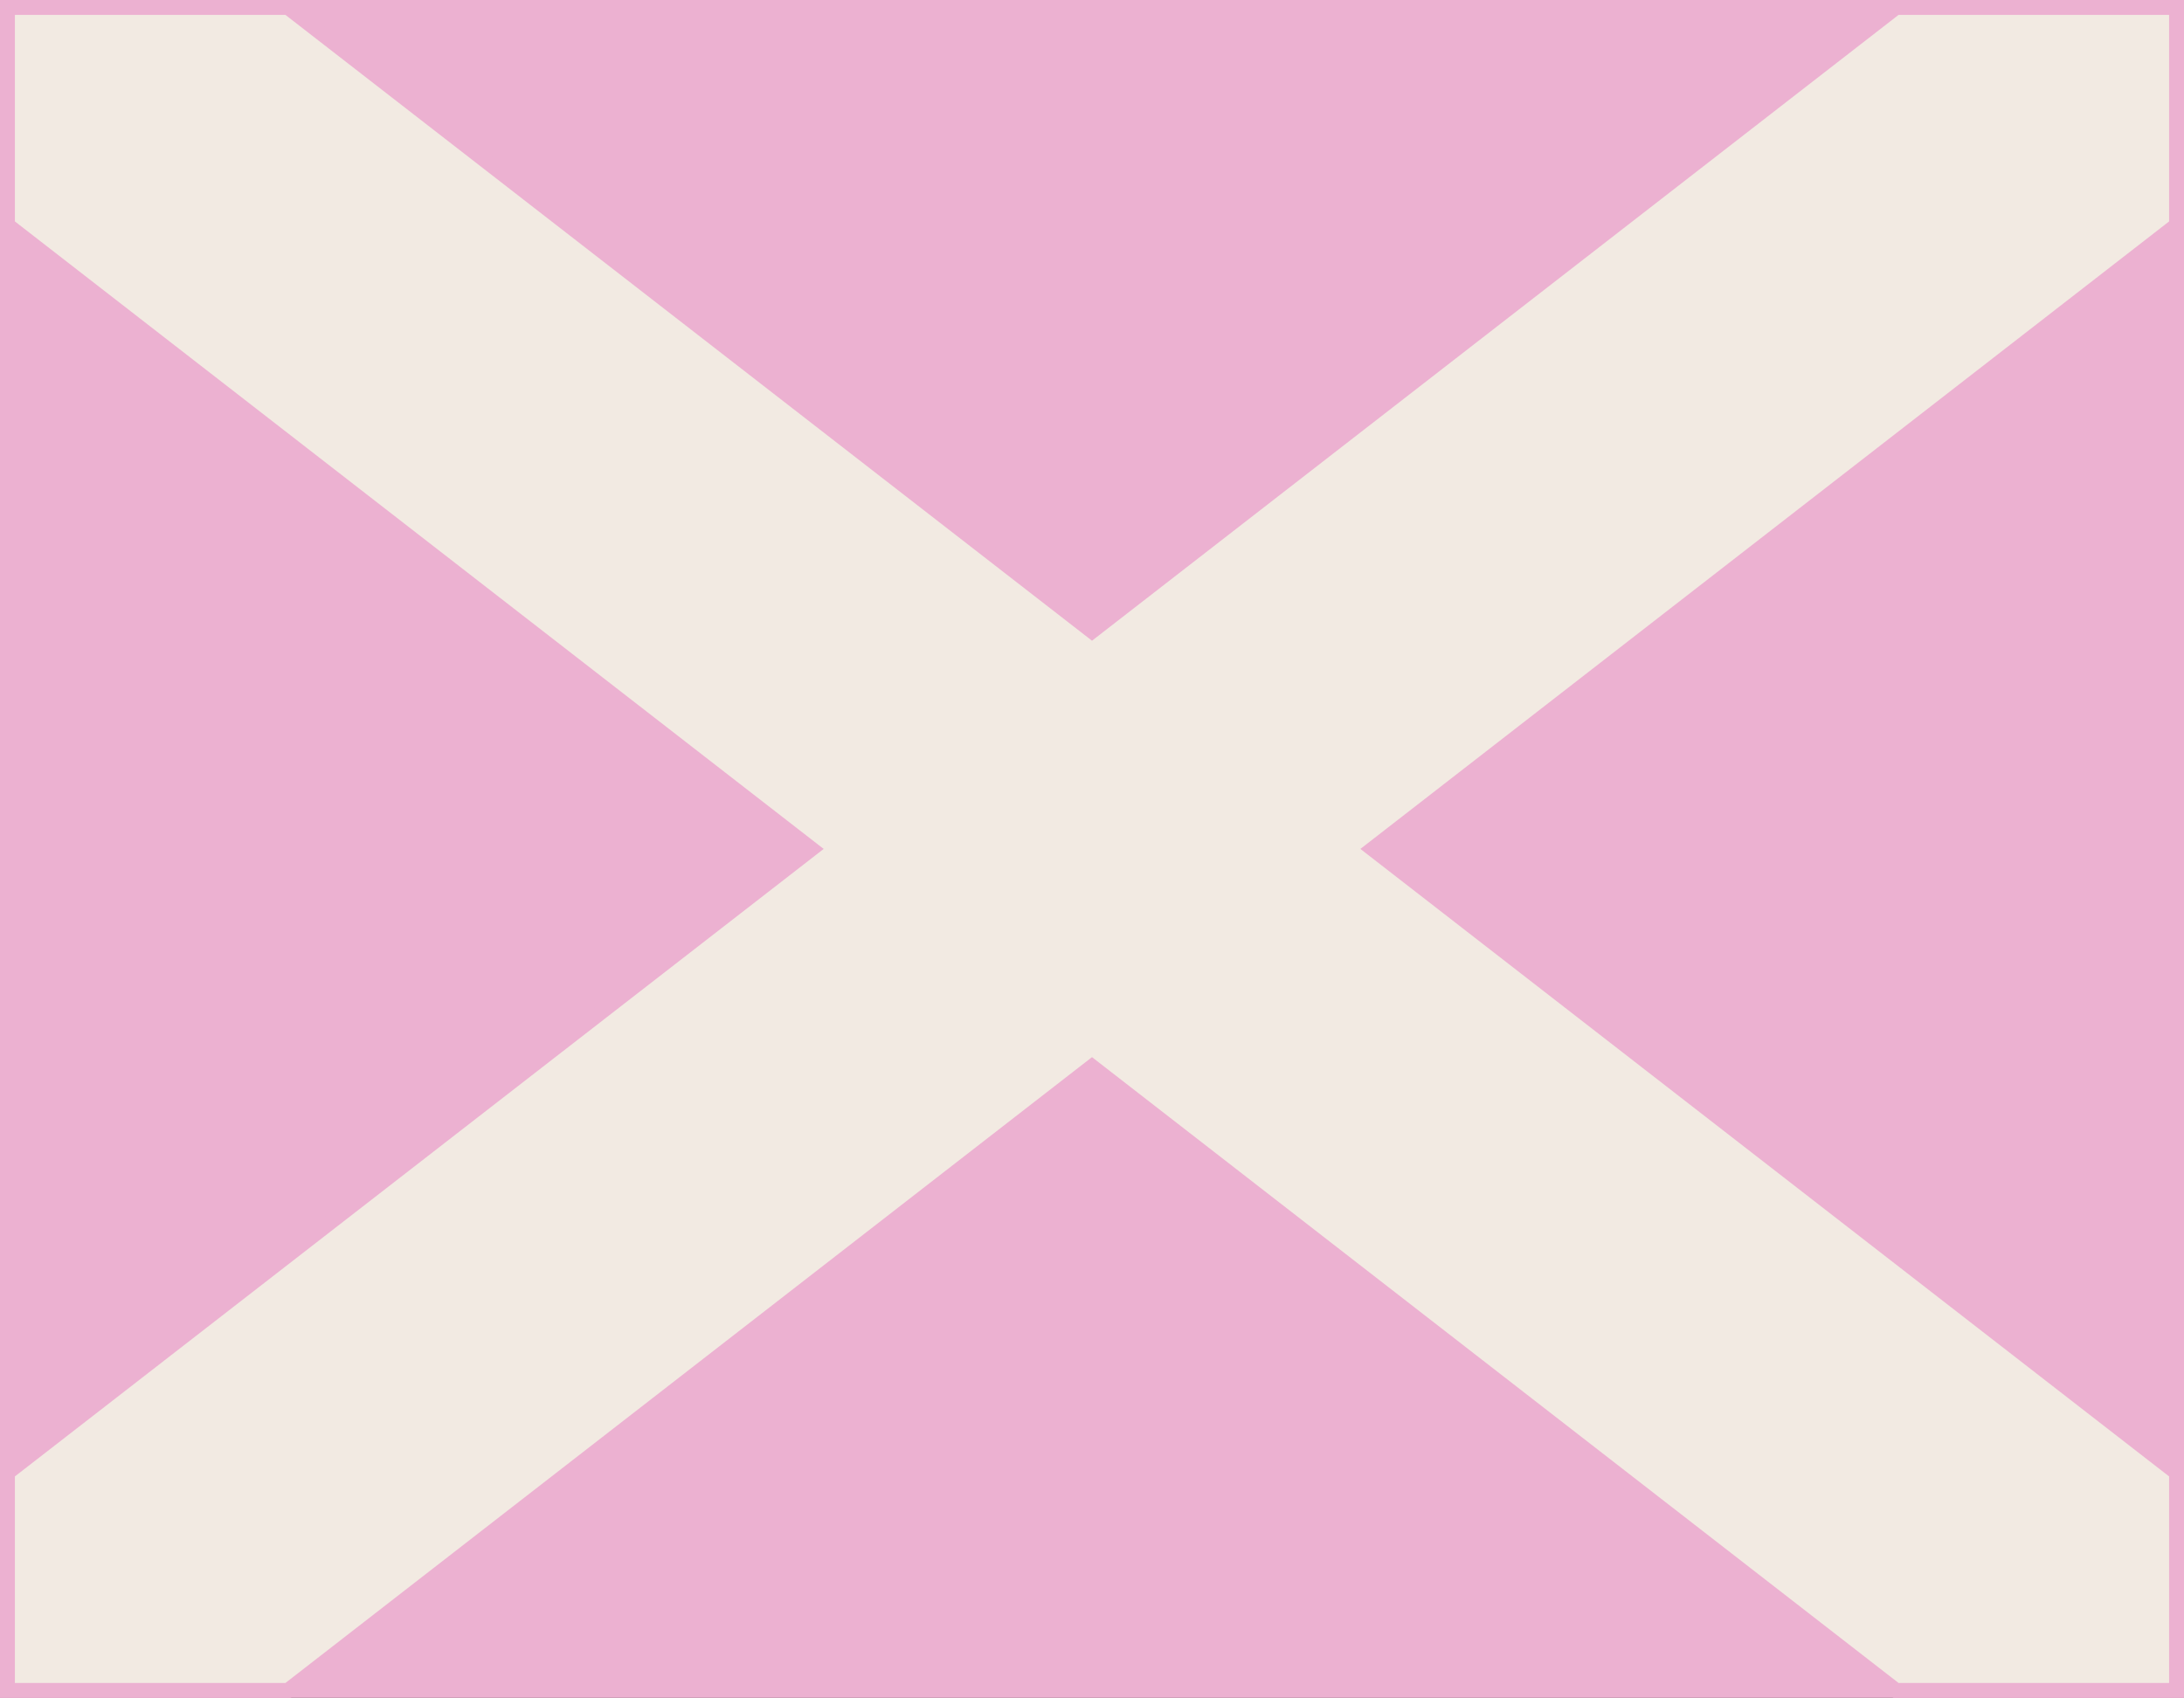 <?xml version="1.0" encoding="UTF-8"?> <svg xmlns="http://www.w3.org/2000/svg" id="_Слой_1" viewBox="0 0 334.88 260.38"><rect x="0" y="0" width="334.88" height="260.38" fill="#333333" stroke="none"/> <defs> <style>.cls-1{fill:#ecb1d1;}.cls-1,.cls-2{stroke:#ecb1d1;stroke-miterlimit:10;stroke-width:2.29px;}.cls-2{fill:#f2eae2;}</style> </defs> <rect class="cls-1" x="1.14" y="1.14" width="332.6" height="258.1"></rect> <polygon class="cls-2" points="124.43 130.19 1.14 225.86 1.14 259.24 44.16 259.24 167.44 163.57 290.72 259.24 333.74 259.24 333.74 225.86 210.46 130.19 333.74 34.52 333.74 1.14 290.72 1.14 167.44 96.81 44.16 1.14 1.14 1.14 1.14 34.52 124.43 130.19"></polygon> </svg> 